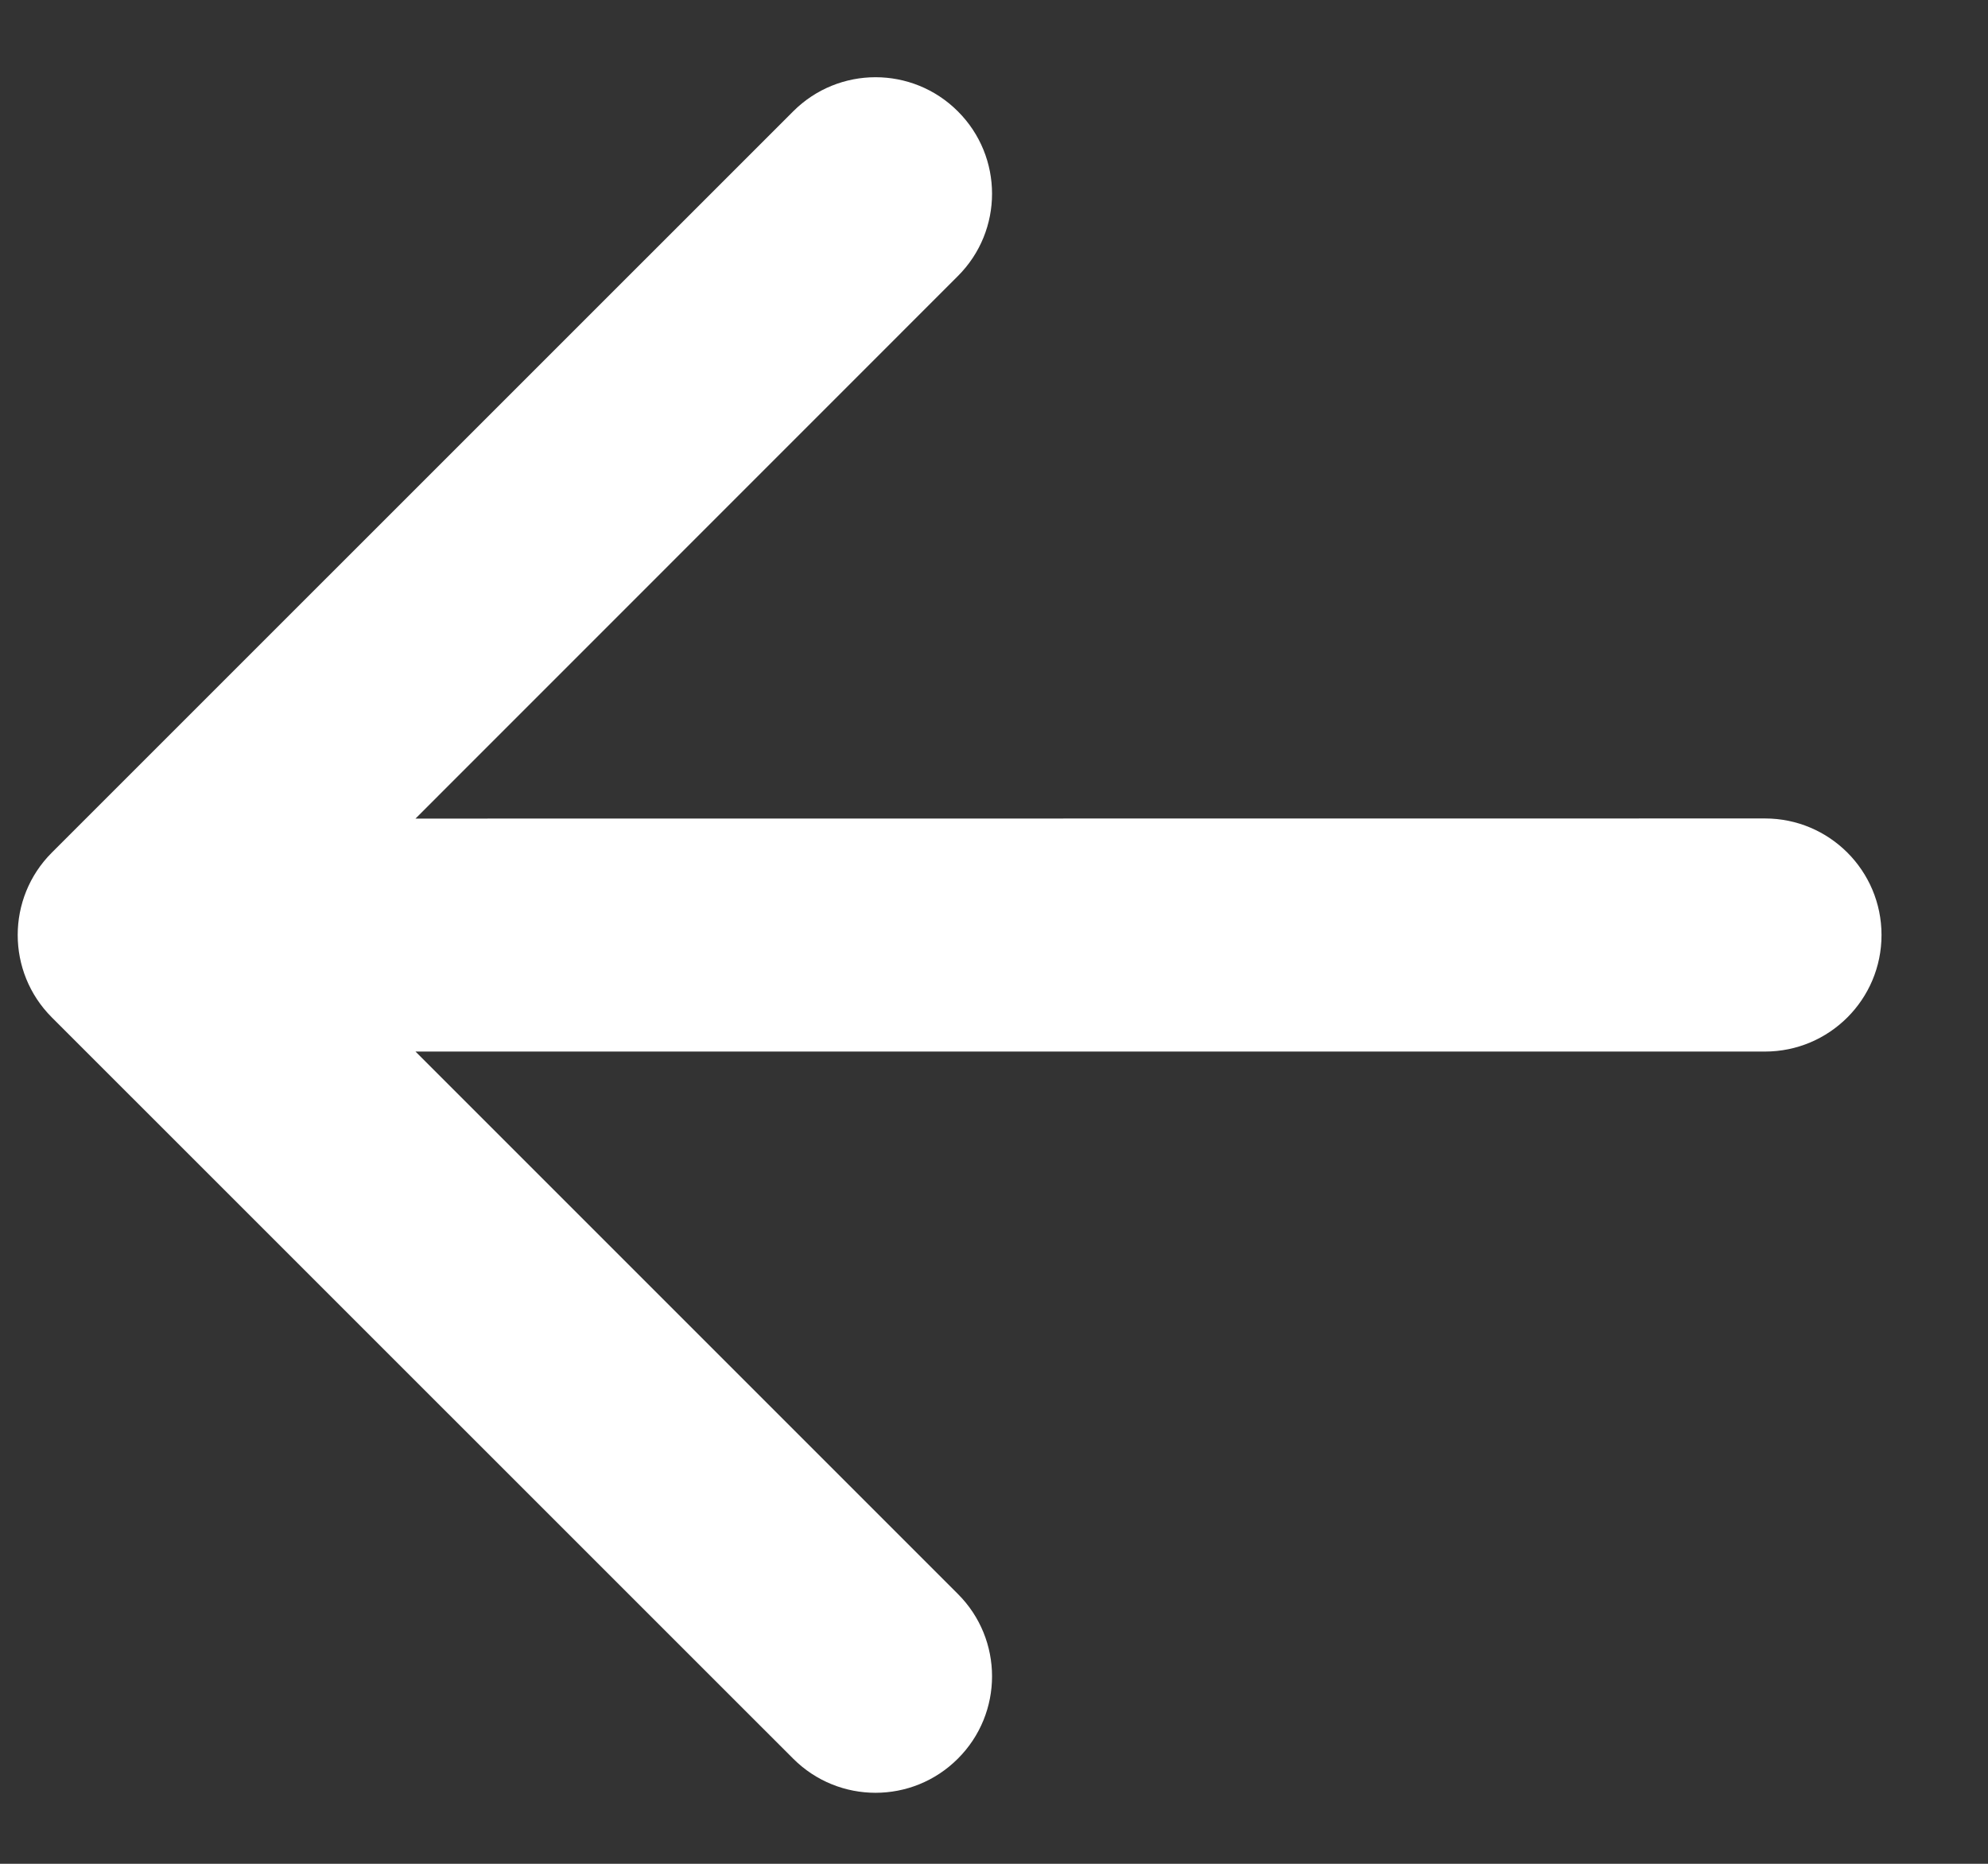 <svg width="16" height="15" viewBox="0 0 16 15" fill="none" xmlns="http://www.w3.org/2000/svg">
<rect x="0" y="0" width="16" height="15" fill="#333333" stroke="none"/>
<path d="M0.417 8.188L6.384 14.154C6.75 14.52 7.343 14.52 7.709 14.154C8.076 13.788 8.076 13.194 7.709 12.828L3.344 8.463L14.205 8.463C14.723 8.463 15.143 8.043 15.143 7.525C15.143 7.007 14.723 6.587 14.205 6.587L3.344 6.588L7.709 2.222C8.076 1.856 8.076 1.262 7.709 0.896C7.343 0.53 6.75 0.53 6.384 0.896L0.417 6.862C0.051 7.228 0.051 7.822 0.417 8.188Z" fill="white"/>
</svg>
